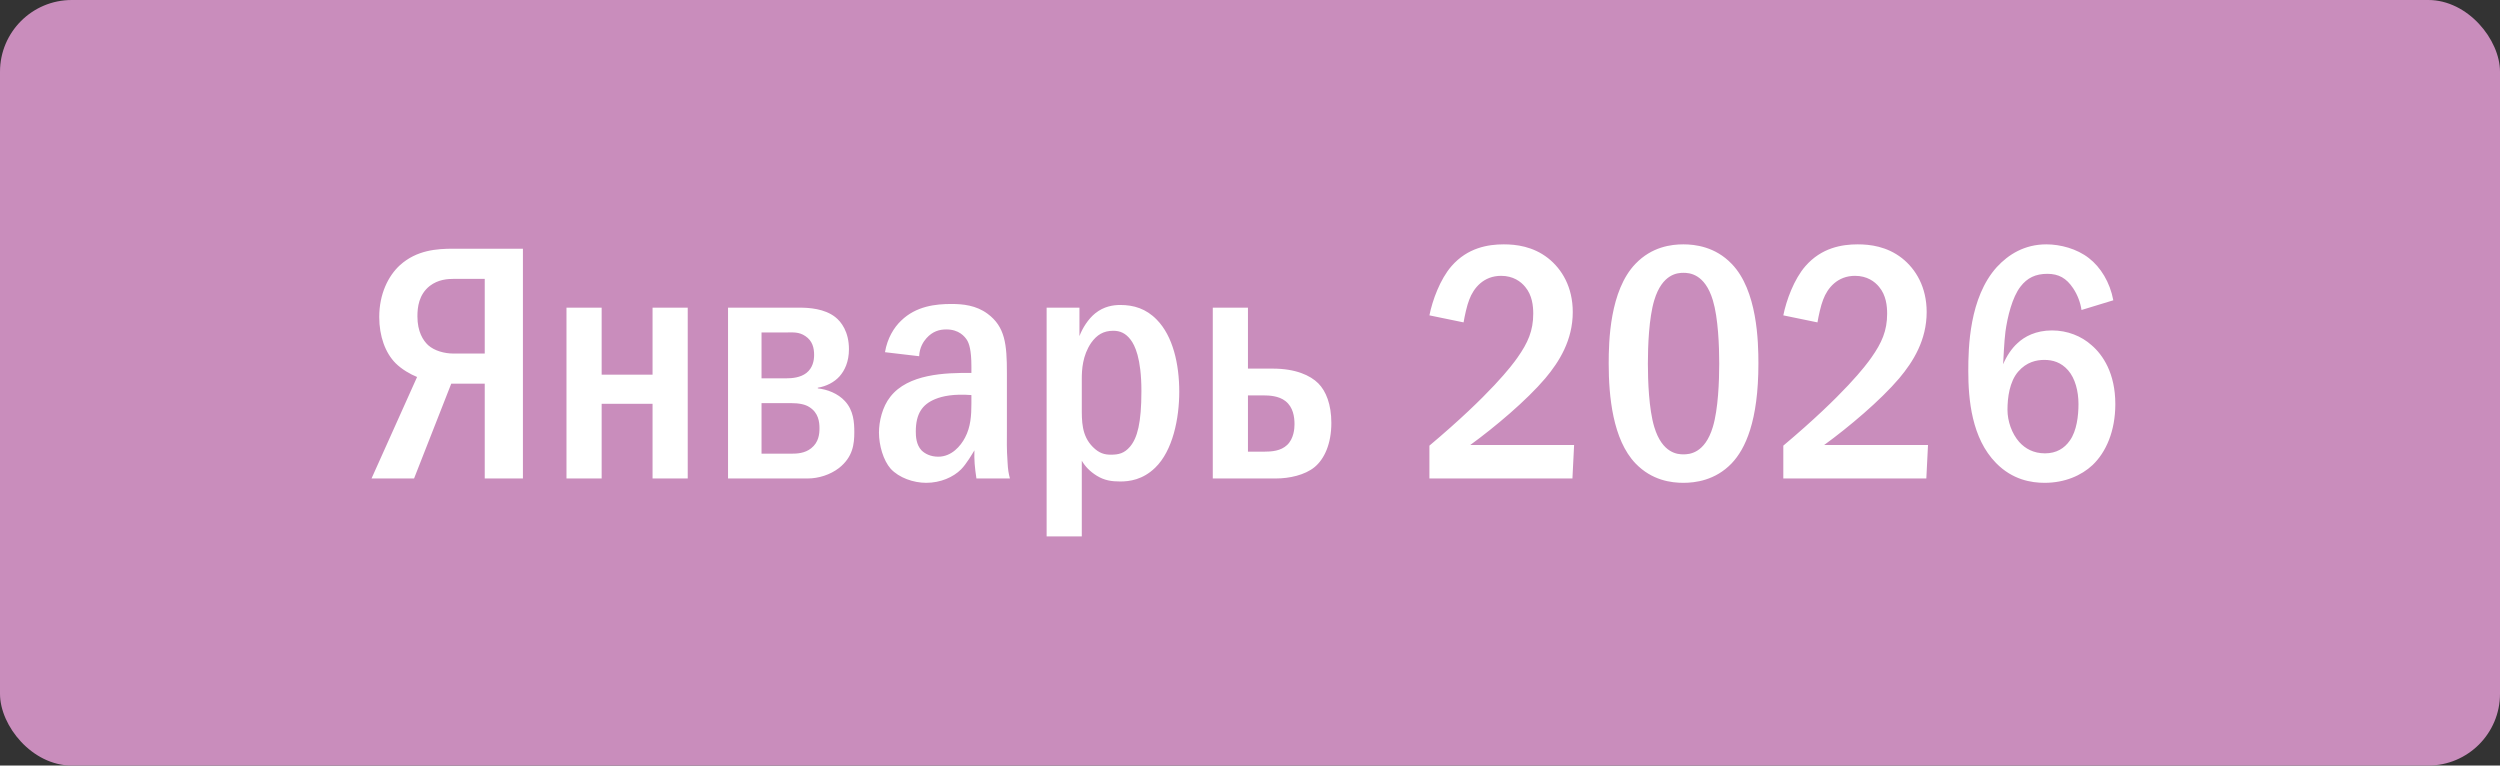 <?xml version="1.0" encoding="UTF-8"?> <svg xmlns="http://www.w3.org/2000/svg" width="209" height="64" viewBox="0 0 209 64" fill="none"><rect x="0" y="0" width="209" height="64" fill="#333333" stroke="none"/><rect width="209" height="64" rx="6" fill="#C98DBC"></rect><path d="M43.716 20.792V40H40.524V32.076H37.724L34.616 40H31.06L34.868 31.516C34.308 31.292 33.58 30.872 33.076 30.368C32.208 29.5 31.704 28.1 31.704 26.504C31.704 24.572 32.46 23.06 33.44 22.164C34.84 20.904 36.52 20.792 37.892 20.792H43.716ZM40.524 23.312H38.004C37.388 23.312 36.632 23.368 35.932 23.9C35.008 24.628 34.896 25.692 34.896 26.448C34.896 27.736 35.372 28.464 35.792 28.856C36.324 29.332 37.164 29.556 37.892 29.556H40.524V23.312ZM50.298 31.32H54.554V25.72H57.494V40H54.554V33.756H50.298V40H47.358V25.72H50.298V31.32ZM60.864 25.72H66.856C67.64 25.72 68.928 25.804 69.824 26.504C70.328 26.896 70.972 27.736 70.972 29.192C70.972 30.256 70.608 30.984 70.188 31.46C69.74 31.964 69.068 32.3 68.368 32.412V32.468C69.152 32.552 70.048 32.888 70.636 33.532C71.364 34.316 71.42 35.324 71.42 36.136C71.42 37.116 71.308 38.208 70.132 39.132C69.404 39.692 68.424 40 67.528 40H60.864V25.72ZM63.664 27.792V31.628H65.736C66.212 31.628 66.912 31.572 67.416 31.18C67.948 30.76 68.06 30.144 68.06 29.668C68.06 29.08 67.92 28.492 67.332 28.1C66.8 27.736 66.296 27.792 65.792 27.792H63.664ZM63.664 33.7V37.928H66.128C66.632 37.928 67.276 37.9 67.808 37.48C68.452 36.976 68.508 36.276 68.508 35.8C68.508 35.268 68.424 34.512 67.668 34.036C67.332 33.812 66.828 33.7 66.1 33.7H63.664ZM76.841 29.78L73.985 29.444C74.181 28.268 74.741 27.372 75.329 26.812C76.589 25.58 78.241 25.412 79.529 25.412C80.509 25.412 81.601 25.524 82.553 26.224C84.037 27.316 84.177 28.8 84.177 31.18V36.08C84.177 36.864 84.149 37.452 84.233 38.656C84.261 39.244 84.317 39.58 84.429 40H81.629C81.489 39.076 81.433 38.432 81.461 37.648C81.293 37.928 80.789 38.796 80.341 39.244C79.697 39.888 78.633 40.364 77.429 40.364C76.365 40.364 75.161 39.944 74.461 39.188C73.845 38.488 73.481 37.228 73.481 36.164C73.481 35.24 73.761 34.008 74.433 33.168C75.917 31.264 78.997 31.152 81.209 31.18V30.62C81.209 29.248 81.013 28.716 80.845 28.436C80.649 28.128 80.173 27.54 79.109 27.54C78.521 27.54 77.961 27.708 77.457 28.268C77.205 28.548 76.869 29.052 76.841 29.78ZM81.209 33.756V33.028C79.725 32.916 78.801 33.112 78.185 33.364C77.093 33.812 76.561 34.596 76.561 36.08C76.561 36.472 76.589 37.172 77.037 37.648C77.317 37.928 77.793 38.18 78.437 38.18C79.557 38.18 80.313 37.284 80.677 36.584C81.153 35.688 81.209 34.708 81.209 33.756ZM87.498 25.72H90.242V28.1C90.494 27.428 90.97 26.672 91.558 26.196C92.286 25.608 93.07 25.496 93.658 25.496C94.778 25.496 95.814 25.804 96.71 26.728C98.054 28.1 98.586 30.424 98.586 32.748C98.586 34.96 98.054 37.676 96.57 39.104C95.534 40.112 94.414 40.252 93.658 40.252C92.93 40.252 92.342 40.168 91.698 39.776C91.11 39.412 90.718 38.992 90.438 38.516V44.844H87.498V25.72ZM90.438 31.656V34.036C90.438 35.184 90.41 36.416 91.362 37.368C91.894 37.9 92.342 38.012 92.874 38.012C93.518 38.012 93.994 37.9 94.47 37.34C95.086 36.612 95.422 35.352 95.422 32.692C95.422 29.92 94.862 28.856 94.526 28.408C94.106 27.848 93.63 27.652 93.07 27.652C92.258 27.652 91.698 27.988 91.222 28.66C90.494 29.724 90.438 30.928 90.438 31.656ZM104.329 25.72V30.816H106.401C108.305 30.816 109.537 31.376 110.209 32.048C110.853 32.692 111.301 33.812 111.301 35.352C111.301 37.116 110.713 38.376 109.901 39.048C109.089 39.72 107.773 40 106.681 40H101.389V25.72H104.329ZM104.329 33.056V37.76H105.645C106.317 37.76 107.073 37.704 107.605 37.2C108.165 36.668 108.221 35.828 108.221 35.464C108.221 34.848 108.109 34.036 107.465 33.532C106.905 33.084 106.065 33.056 105.645 33.056H104.329ZM122.355 26.952L119.499 26.364C119.751 25.104 120.395 23.34 121.347 22.248C122.691 20.708 124.399 20.428 125.715 20.428C126.751 20.428 128.151 20.596 129.411 21.576C130.587 22.5 131.483 24.012 131.483 26.084C131.483 28.436 130.363 30.228 129.187 31.628C127.619 33.476 124.959 35.716 122.915 37.2H131.595L131.455 40H119.499V37.256C124.623 32.944 126.415 30.536 126.863 29.892C127.731 28.66 128.179 27.652 128.179 26.224C128.179 25.58 128.095 24.684 127.507 23.984C127.143 23.536 126.499 23.06 125.491 23.06C124.035 23.06 123.195 24.068 122.831 25.048C122.635 25.524 122.439 26.448 122.355 26.952ZM140.731 20.428C141.711 20.428 143.391 20.624 144.763 22.052C146.919 24.264 147.003 28.576 147.003 30.396C147.003 35.212 145.911 37.536 144.763 38.74C143.391 40.168 141.711 40.364 140.731 40.364C139.723 40.364 138.099 40.168 136.727 38.74C134.823 36.752 134.487 33.112 134.487 30.396C134.487 28.548 134.571 24.292 136.727 22.052C138.099 20.624 139.723 20.428 140.731 20.428ZM140.731 22.808C140.283 22.808 138.967 22.864 138.295 25.104C137.847 26.588 137.763 28.94 137.763 30.396C137.763 31.852 137.847 34.204 138.295 35.688C138.967 37.928 140.283 37.984 140.731 37.984C141.207 37.984 142.523 37.928 143.195 35.688C143.643 34.204 143.727 31.852 143.727 30.396C143.727 28.94 143.643 26.588 143.195 25.104C142.523 22.864 141.207 22.808 140.731 22.808ZM151.941 26.952L149.085 26.364C149.337 25.104 149.981 23.34 150.933 22.248C152.277 20.708 153.985 20.428 155.301 20.428C156.337 20.428 157.737 20.596 158.997 21.576C160.173 22.5 161.069 24.012 161.069 26.084C161.069 28.436 159.949 30.228 158.773 31.628C157.205 33.476 154.545 35.716 152.501 37.2H161.181L161.041 40H149.085V37.256C154.209 32.944 156.001 30.536 156.449 29.892C157.317 28.66 157.765 27.652 157.765 26.224C157.765 25.58 157.681 24.684 157.093 23.984C156.729 23.536 156.085 23.06 155.077 23.06C153.621 23.06 152.781 24.068 152.417 25.048C152.221 25.524 152.025 26.448 151.941 26.952ZM176.673 25.104L174.013 25.916C173.929 25.328 173.705 24.684 173.313 24.096C172.753 23.256 172.109 22.892 171.157 22.892C170.177 22.892 169.477 23.228 168.917 23.956C168.217 24.852 167.825 26.504 167.657 27.708C167.545 28.576 167.489 30.032 167.461 30.452C167.741 29.78 168.189 29.108 168.665 28.688C169.253 28.128 170.205 27.624 171.549 27.624C172.837 27.624 174.013 28.1 174.853 28.856C175.805 29.668 176.841 31.208 176.841 33.784C176.841 36.052 176.057 37.816 174.937 38.88C174.013 39.748 172.613 40.364 170.933 40.364C169.813 40.364 168.245 40.112 166.873 38.712C164.829 36.64 164.549 33.392 164.549 31.012C164.549 29.052 164.633 24.88 166.929 22.332C167.909 21.268 169.253 20.428 171.073 20.428C172.249 20.428 173.621 20.792 174.629 21.576C175.609 22.332 176.393 23.592 176.673 25.104ZM170.905 30.088C170.261 30.088 169.421 30.256 168.721 31.068C167.993 31.908 167.825 33.252 167.825 34.26C167.825 35.212 168.189 36.248 168.805 36.948C169.309 37.508 170.009 37.9 170.961 37.9C171.913 37.9 172.585 37.48 173.033 36.836C173.621 36.024 173.761 34.736 173.761 33.784C173.761 32.692 173.481 31.628 172.893 30.956C172.305 30.284 171.605 30.088 170.905 30.088Z" fill="white"></path></svg> 